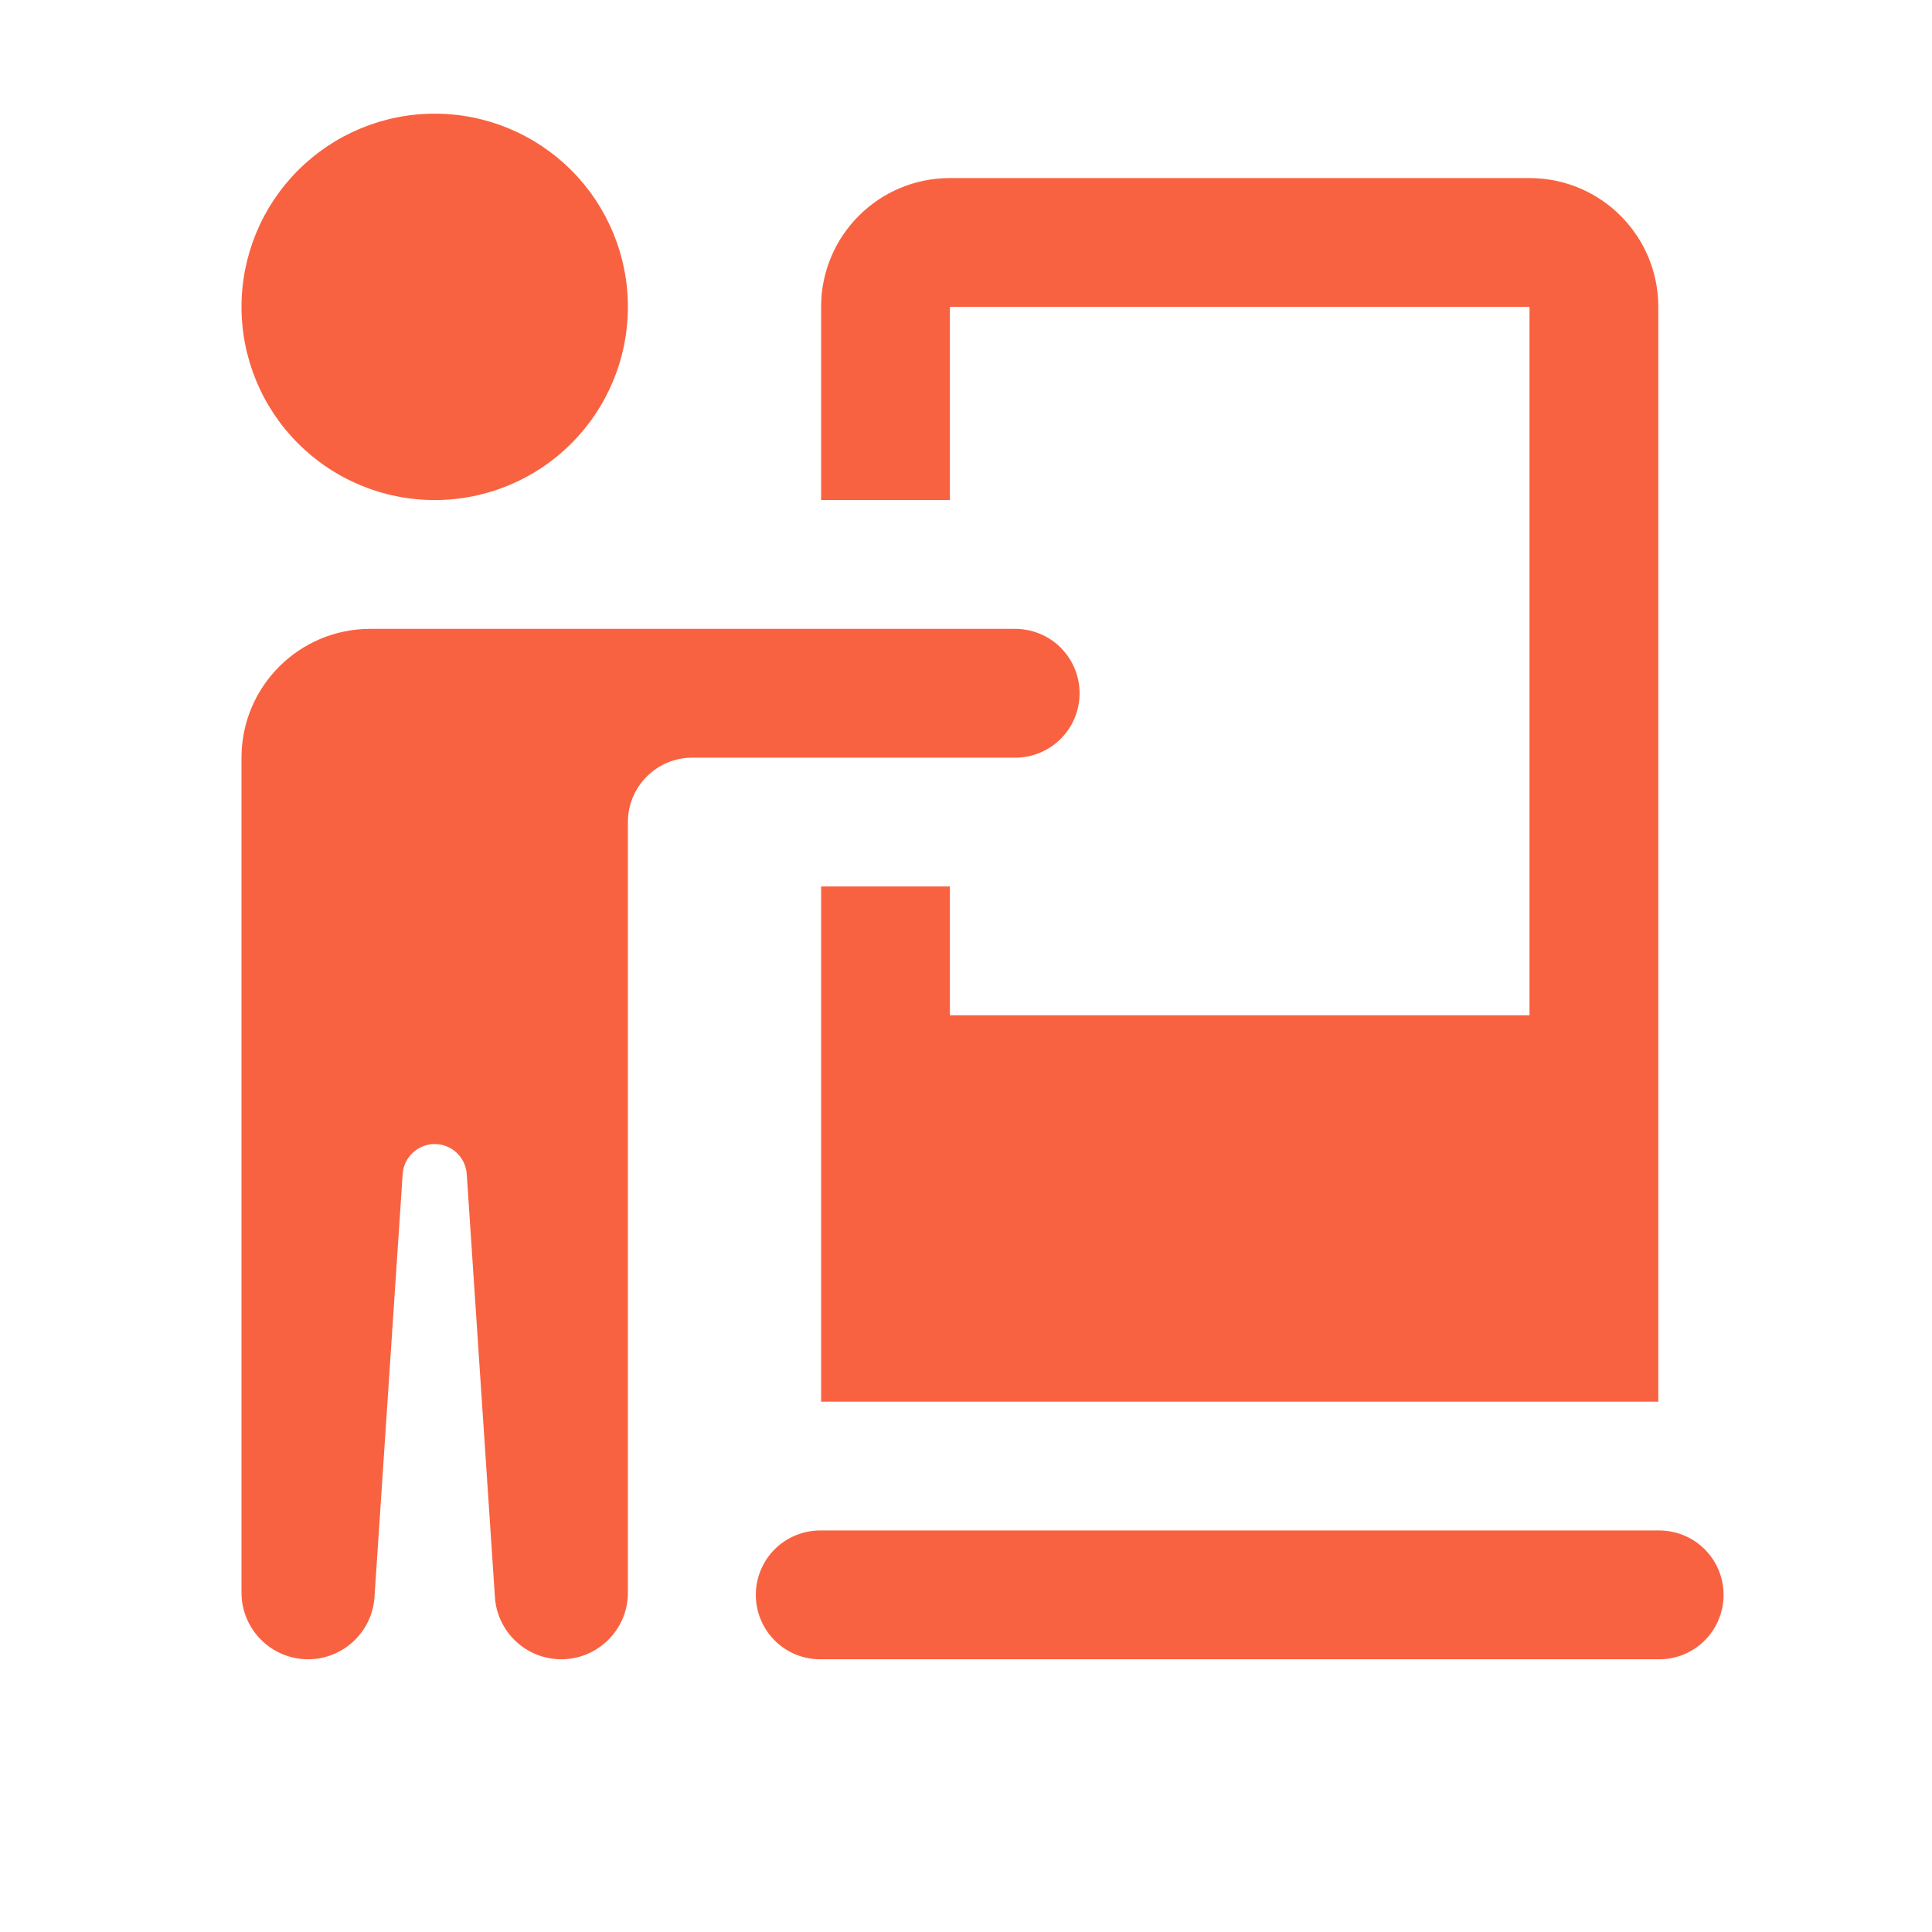 <svg width="24" height="24" viewBox="0 0 24 24" fill="none" xmlns="http://www.w3.org/2000/svg">
<path d="M5.4 1.412C4.763 1.412 4.153 1.665 3.703 2.115C3.253 2.565 3 3.176 3 3.812C3 4.449 3.253 5.059 3.703 5.509C4.153 5.959 4.763 6.212 5.4 6.212C6.037 6.212 6.647 5.959 7.097 5.509C7.547 5.059 7.8 4.449 7.8 3.812C7.8 3.176 7.547 2.565 7.097 2.115C6.647 1.665 6.037 1.412 5.4 1.412ZM11.8 2.212C10.916 2.212 10.2 2.928 10.2 3.812V6.212H11.8V3.812H19V12.612H11.8V11.012H10.2V17.412H20.6V3.812C20.6 2.928 19.884 2.212 19 2.212H11.8ZM4.6 7.812C3.716 7.812 3 8.528 3 9.412V19.785C3 20.241 3.371 20.612 3.827 20.612C4.262 20.612 4.623 20.274 4.652 19.84L5.002 14.585C5.016 14.376 5.19 14.212 5.4 14.212C5.61 14.212 5.784 14.375 5.798 14.584L6.148 19.84C6.177 20.275 6.538 20.612 6.973 20.612C7.429 20.612 7.8 20.241 7.8 19.785V10.212C7.8 9.771 8.158 9.412 8.6 9.412H9.4H12.6C12.706 9.414 12.811 9.394 12.91 9.354C13.008 9.315 13.098 9.256 13.173 9.182C13.248 9.107 13.309 9.019 13.349 8.921C13.39 8.823 13.411 8.718 13.411 8.612C13.411 8.506 13.39 8.401 13.349 8.303C13.309 8.206 13.248 8.117 13.173 8.042C13.098 7.968 13.008 7.909 12.91 7.87C12.811 7.83 12.706 7.811 12.6 7.812H9.4H7H4.6ZM10.2 19.012C10.094 19.011 9.989 19.03 9.89 19.07C9.792 19.109 9.702 19.168 9.627 19.242C9.551 19.317 9.492 19.405 9.451 19.503C9.41 19.601 9.389 19.706 9.389 19.812C9.389 19.918 9.41 20.023 9.451 20.121C9.492 20.219 9.551 20.307 9.627 20.382C9.702 20.456 9.792 20.515 9.89 20.555C9.989 20.594 10.094 20.614 10.2 20.612H20.6C20.706 20.614 20.811 20.594 20.91 20.555C21.008 20.515 21.098 20.456 21.173 20.382C21.248 20.307 21.308 20.219 21.349 20.121C21.39 20.023 21.411 19.918 21.411 19.812C21.411 19.706 21.39 19.601 21.349 19.503C21.308 19.405 21.248 19.317 21.173 19.242C21.098 19.168 21.008 19.109 20.91 19.07C20.811 19.03 20.706 19.011 20.6 19.012H10.2Z" fill="#F96240"/>
</svg>
